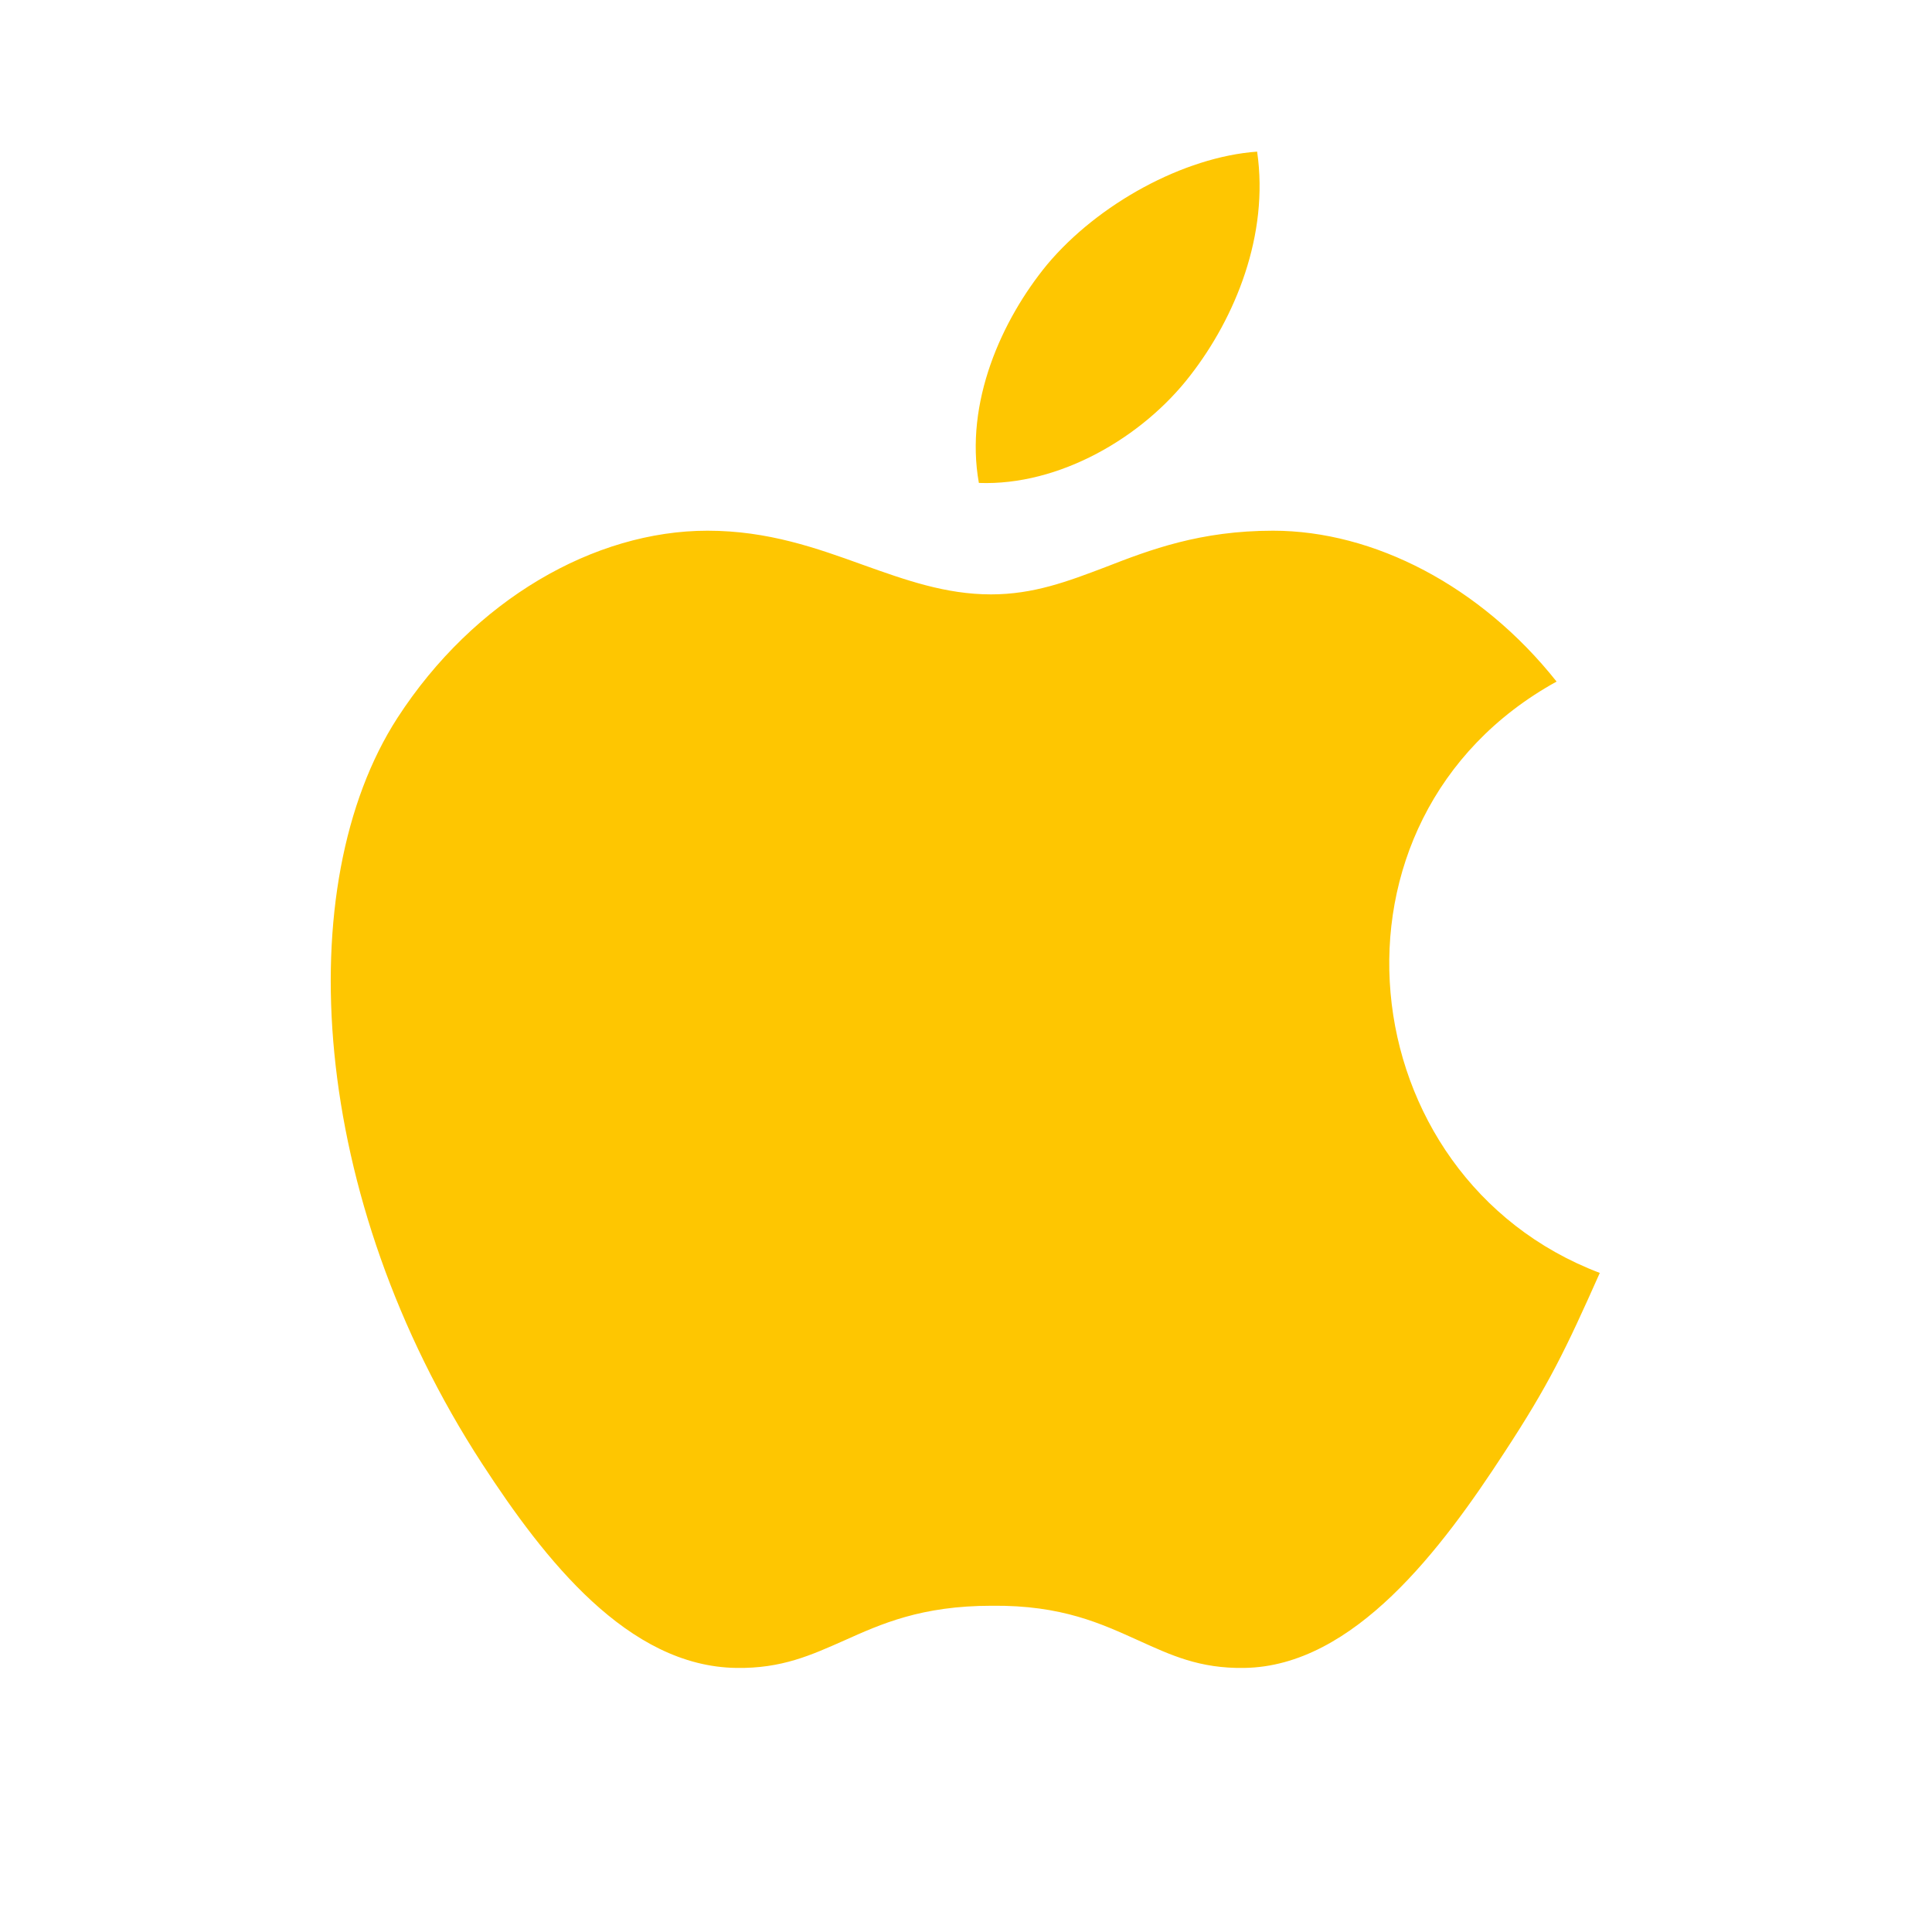 <svg xmlns="http://www.w3.org/2000/svg" xmlns:xlink="http://www.w3.org/1999/xlink" width="1080" zoomAndPan="magnify" viewBox="0 0 810 810" height="1080" preserveAspectRatio="xMidYMid meet" version="1.0"><path fill="#fec601" d="M 630.676 609.012 C 649.43 580.406 656.422 565.785 670.723 533.68 C 565.195 493.633 548.348 343.285 652.605 285.754 C 620.82 245.703 576.004 222.5 533.727 222.5 C 503.215 222.5 482.234 230.445 463.48 237.758 C 447.59 243.797 433.285 249.199 415.484 249.199 C 396.414 249.199 379.566 243.16 361.77 236.805 C 342.379 229.809 322.035 222.5 296.605 222.5 C 249.246 222.5 198.707 251.426 166.605 301.012 C 121.469 370.938 129.414 501.895 202.203 613.781 C 228.27 653.832 263.234 698.648 308.688 699.285 C 327.758 699.602 340.152 693.879 353.82 687.84 C 369.395 680.848 386.242 673.219 415.805 673.219 C 445.363 672.902 461.895 680.848 477.469 687.84 C 490.816 693.879 502.895 699.602 521.648 699.285 C 567.738 698.648 604.609 649.062 630.676 609.012 Z M 630.676 609.012 " fill-opacity="1" fill-rule="evenodd"/><path fill="#fec601" d="M 527.055 63.57 C 532.141 98.535 517.836 133.184 499.082 157.34 C 479.059 183.402 444.094 203.746 410.398 202.473 C 404.359 168.781 419.934 134.137 439.008 110.93 C 460.305 85.504 496.223 65.797 527.055 63.57 Z M 527.055 63.57 " fill-opacity="1" fill-rule="evenodd"/></svg>